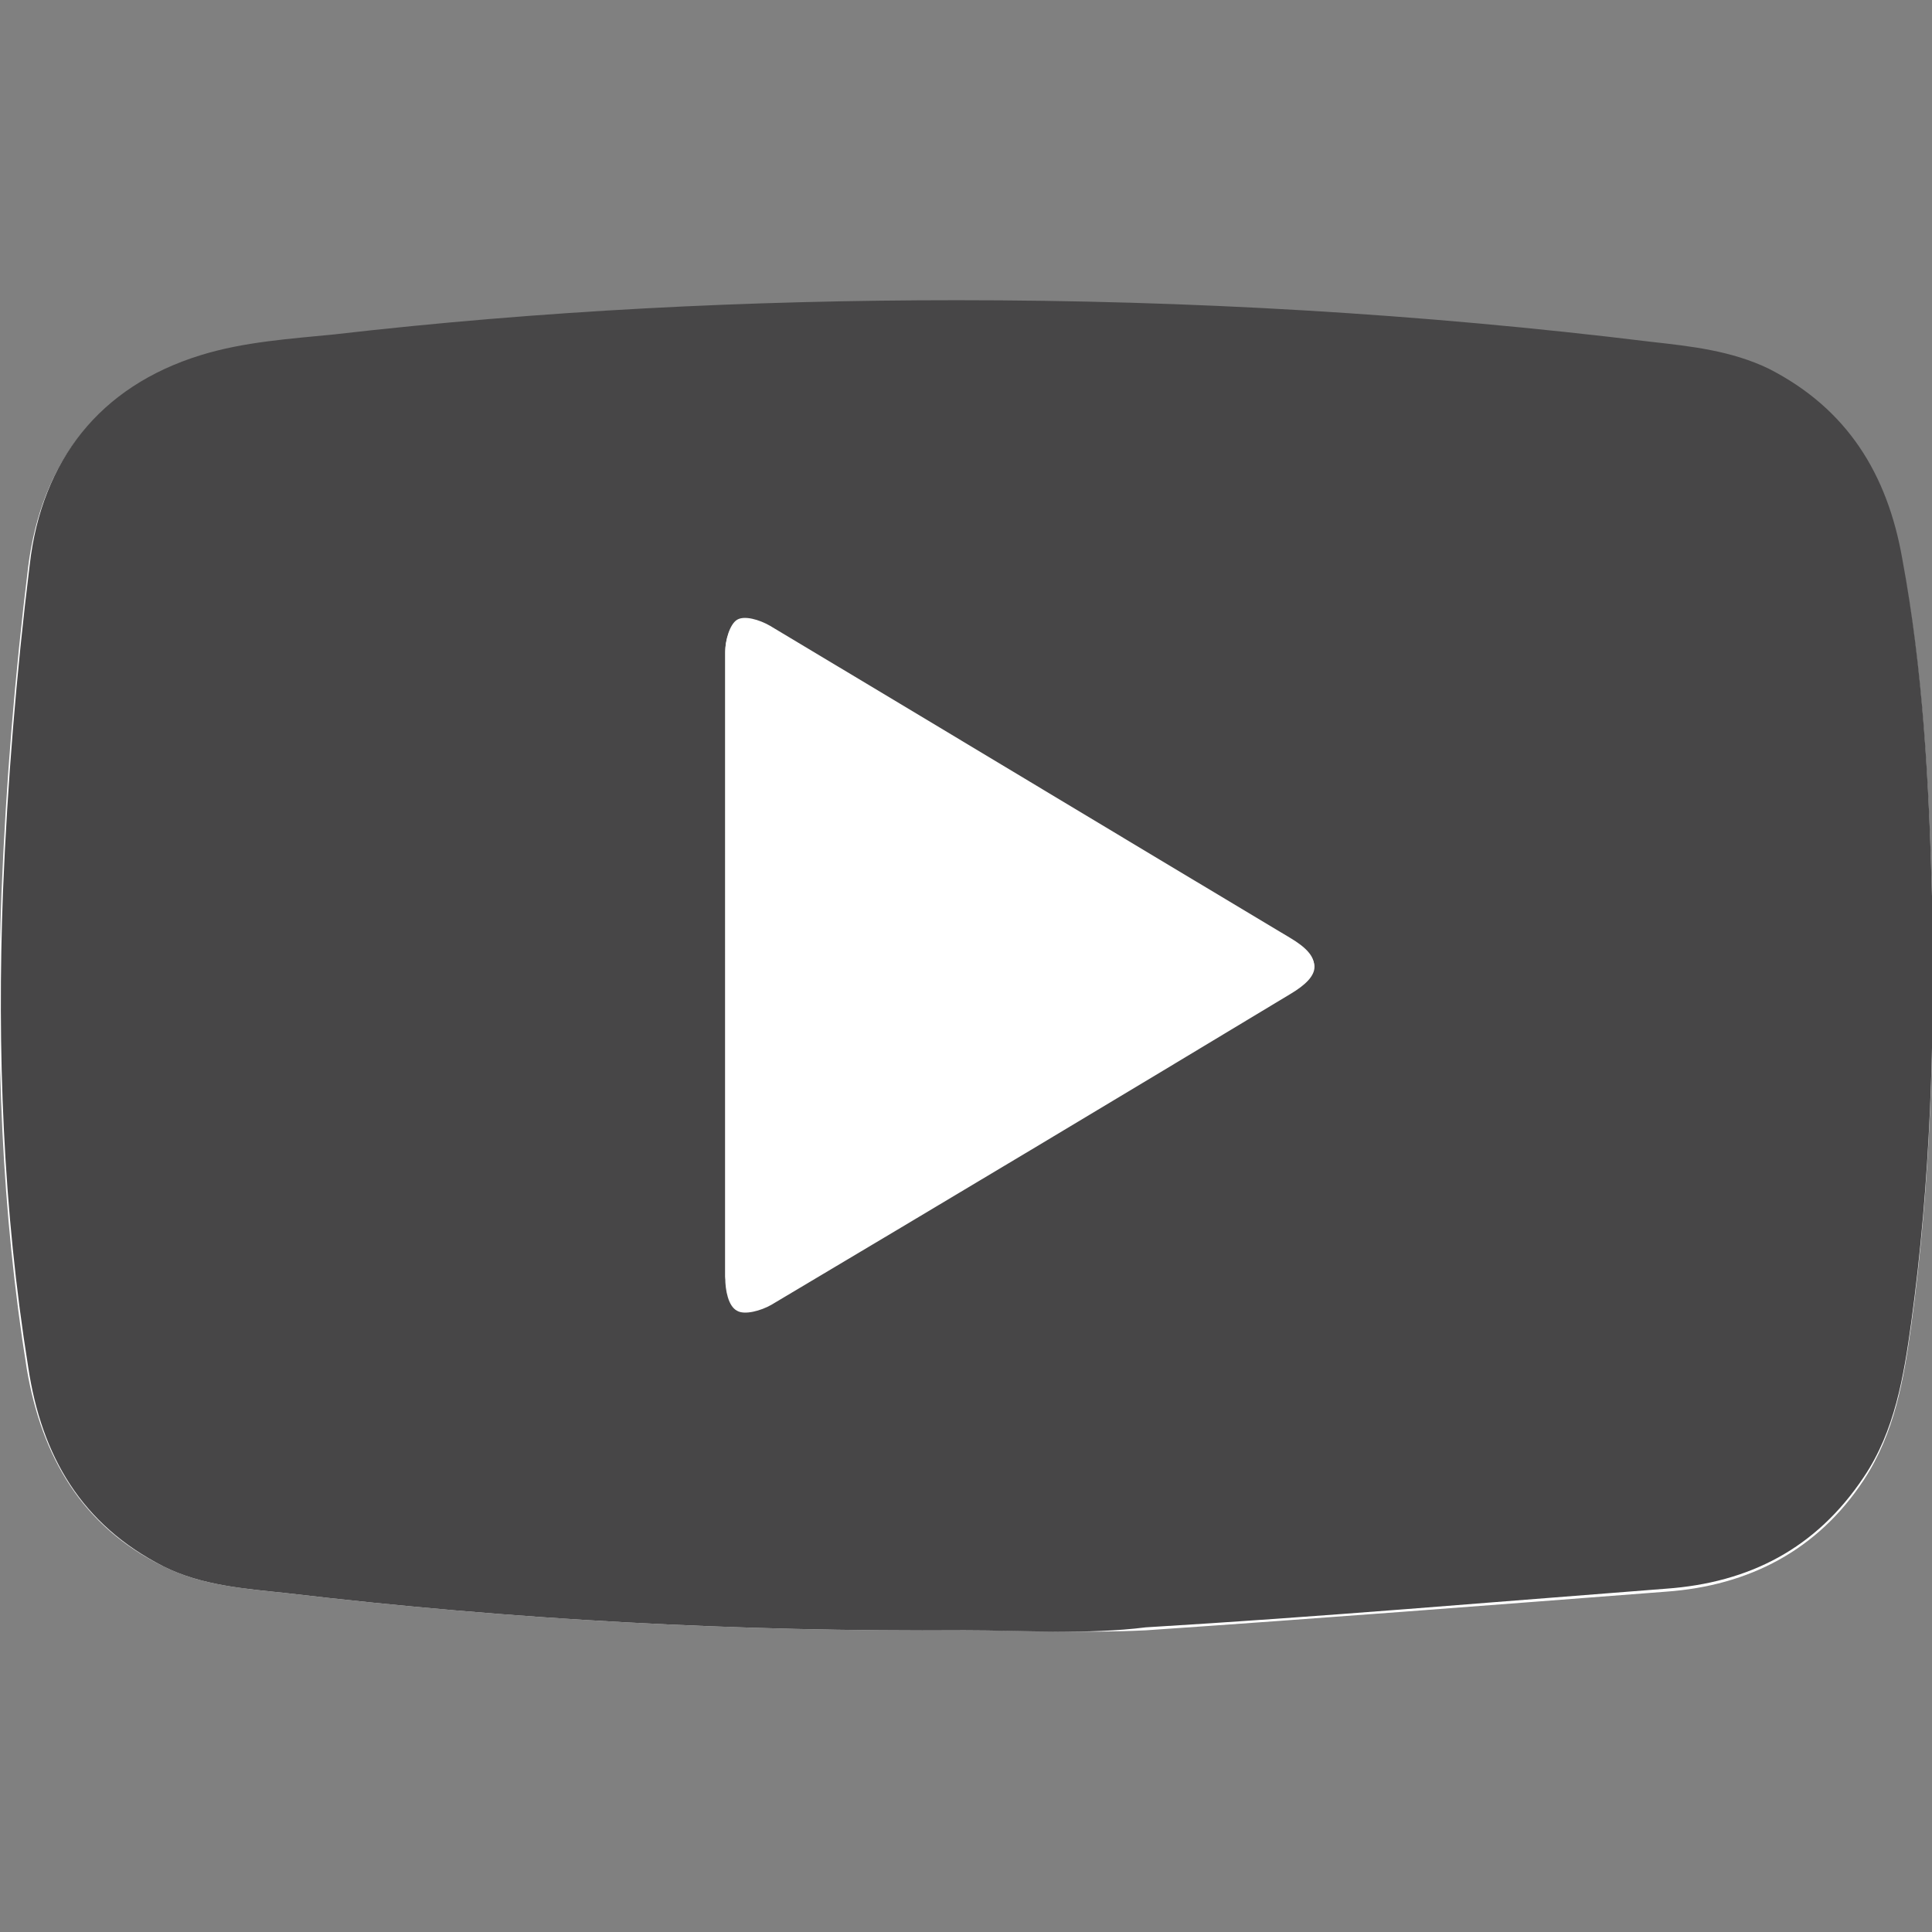 <?xml version="1.0" encoding="utf-8"?>
<!-- Generator: Adobe Illustrator 25.2.1, SVG Export Plug-In . SVG Version: 6.00 Build 0)  -->
<svg version="1.1" id="Livello_1" xmlns="http://www.w3.org/2000/svg" xmlns:xlink="http://www.w3.org/1999/xlink" x="0px" y="0px"
	 viewBox="0 0 130 130" style="enable-background:new 0 0 130 130;" xml:space="preserve">
<rect x="0" y="0" width="130" height="130" fill="#808080" stroke="none"/>
<style type="text/css">
	.st0{fill:#FFFFFF;}
	.st1{fill:#474647;}
	.st2{fill:none;}
</style>
<g>
	<g>
		<path class="st0" d="M64.9,109.7c4.1,0,8.1,0.2,12.2,0c11.7-0.8,23.3-1.7,35-2.6c5.6-0.4,10.2-2.8,13.3-7.5
			c2.1-3.2,2.7-6.8,3.2-10.4c1.3-9.5,1.6-19.1,1.4-28.7c-0.2-7.6-0.6-15.2-2-22.7c-1-5.7-3.8-10.1-9-12.8c-2.5-1.2-5.2-1.5-7.9-1.8
			c-15.5-1.9-31.1-2.8-46.7-2.8c-14,0-27.9,0.8-41.9,2.3c-3,0.3-6.1,0.5-9,1.4C6.6,26.1,2.8,31.1,1.9,38.1c-0.9,7.3-1.5,14.6-1.8,22
			c-0.4,10.7,0,21.4,1.7,32c1,5.9,3.7,10.6,9.2,13.3c2.6,1.3,5.5,1.5,8.3,1.8C34.5,109,49.7,109.8,64.9,109.7z"/>
		<path class="st1" d="M64.9,109.7c-15.2,0.1-30.4-0.7-45.6-2.5c-2.8-0.3-5.7-0.5-8.3-1.8C5.5,102.6,2.8,98,1.9,92
			c-1.7-10.6-2.1-21.3-1.7-32c0.3-7.3,0.9-14.7,1.8-22c0.8-7,4.7-12,11.5-14.1c2.9-0.9,6-1.1,9-1.4c13.9-1.6,27.9-2.3,41.9-2.3
			c15.6,0,31.2,0.9,46.7,2.8c2.7,0.3,5.4,0.6,7.9,1.8c5.3,2.7,8,7.1,9,12.8c1.4,7.5,1.8,15.1,2,22.7c0.2,9.6-0.1,19.2-1.4,28.7
			c-0.5,3.6-1.1,7.3-3.2,10.4c-3.2,4.8-7.7,7.1-13.3,7.5c-11.7,0.9-23.3,1.9-35,2.6C73.1,110,69,109.7,64.9,109.7z M48.8,64.9
			c0,7,0,14,0,21.1c0,0.8,0.2,1.9,0.8,2.2c0.5,0.3,1.6,0,2.3-0.4c11.6-6.9,23.3-13.9,34.9-20.9c2.2-1.3,2.2-2.4,0-3.7
			c-11.7-7-23.3-14-35-21c-0.6-0.4-1.7-0.7-2.2-0.4c-0.5,0.3-0.8,1.3-0.8,2.1C48.8,50.9,48.8,57.9,48.8,64.9z"/>
		<path class="st0" d="M48.8,64.9c0-7,0-14,0-21.1c0-0.7,0.3-1.8,0.8-2.1c0.5-0.3,1.5,0,2.2,0.4c11.7,7,23.3,14,35,21
			c2.2,1.3,2.1,2.4,0,3.7c-11.6,7-23.2,13.9-34.9,20.9c-0.7,0.4-1.8,0.7-2.3,0.4c-0.5-0.3-0.7-1.4-0.8-2.2
			C48.8,79,48.8,71.9,48.8,64.9z"/>
	</g>
</g>
<rect class="st2" width="130" height="130"/>
</svg>
